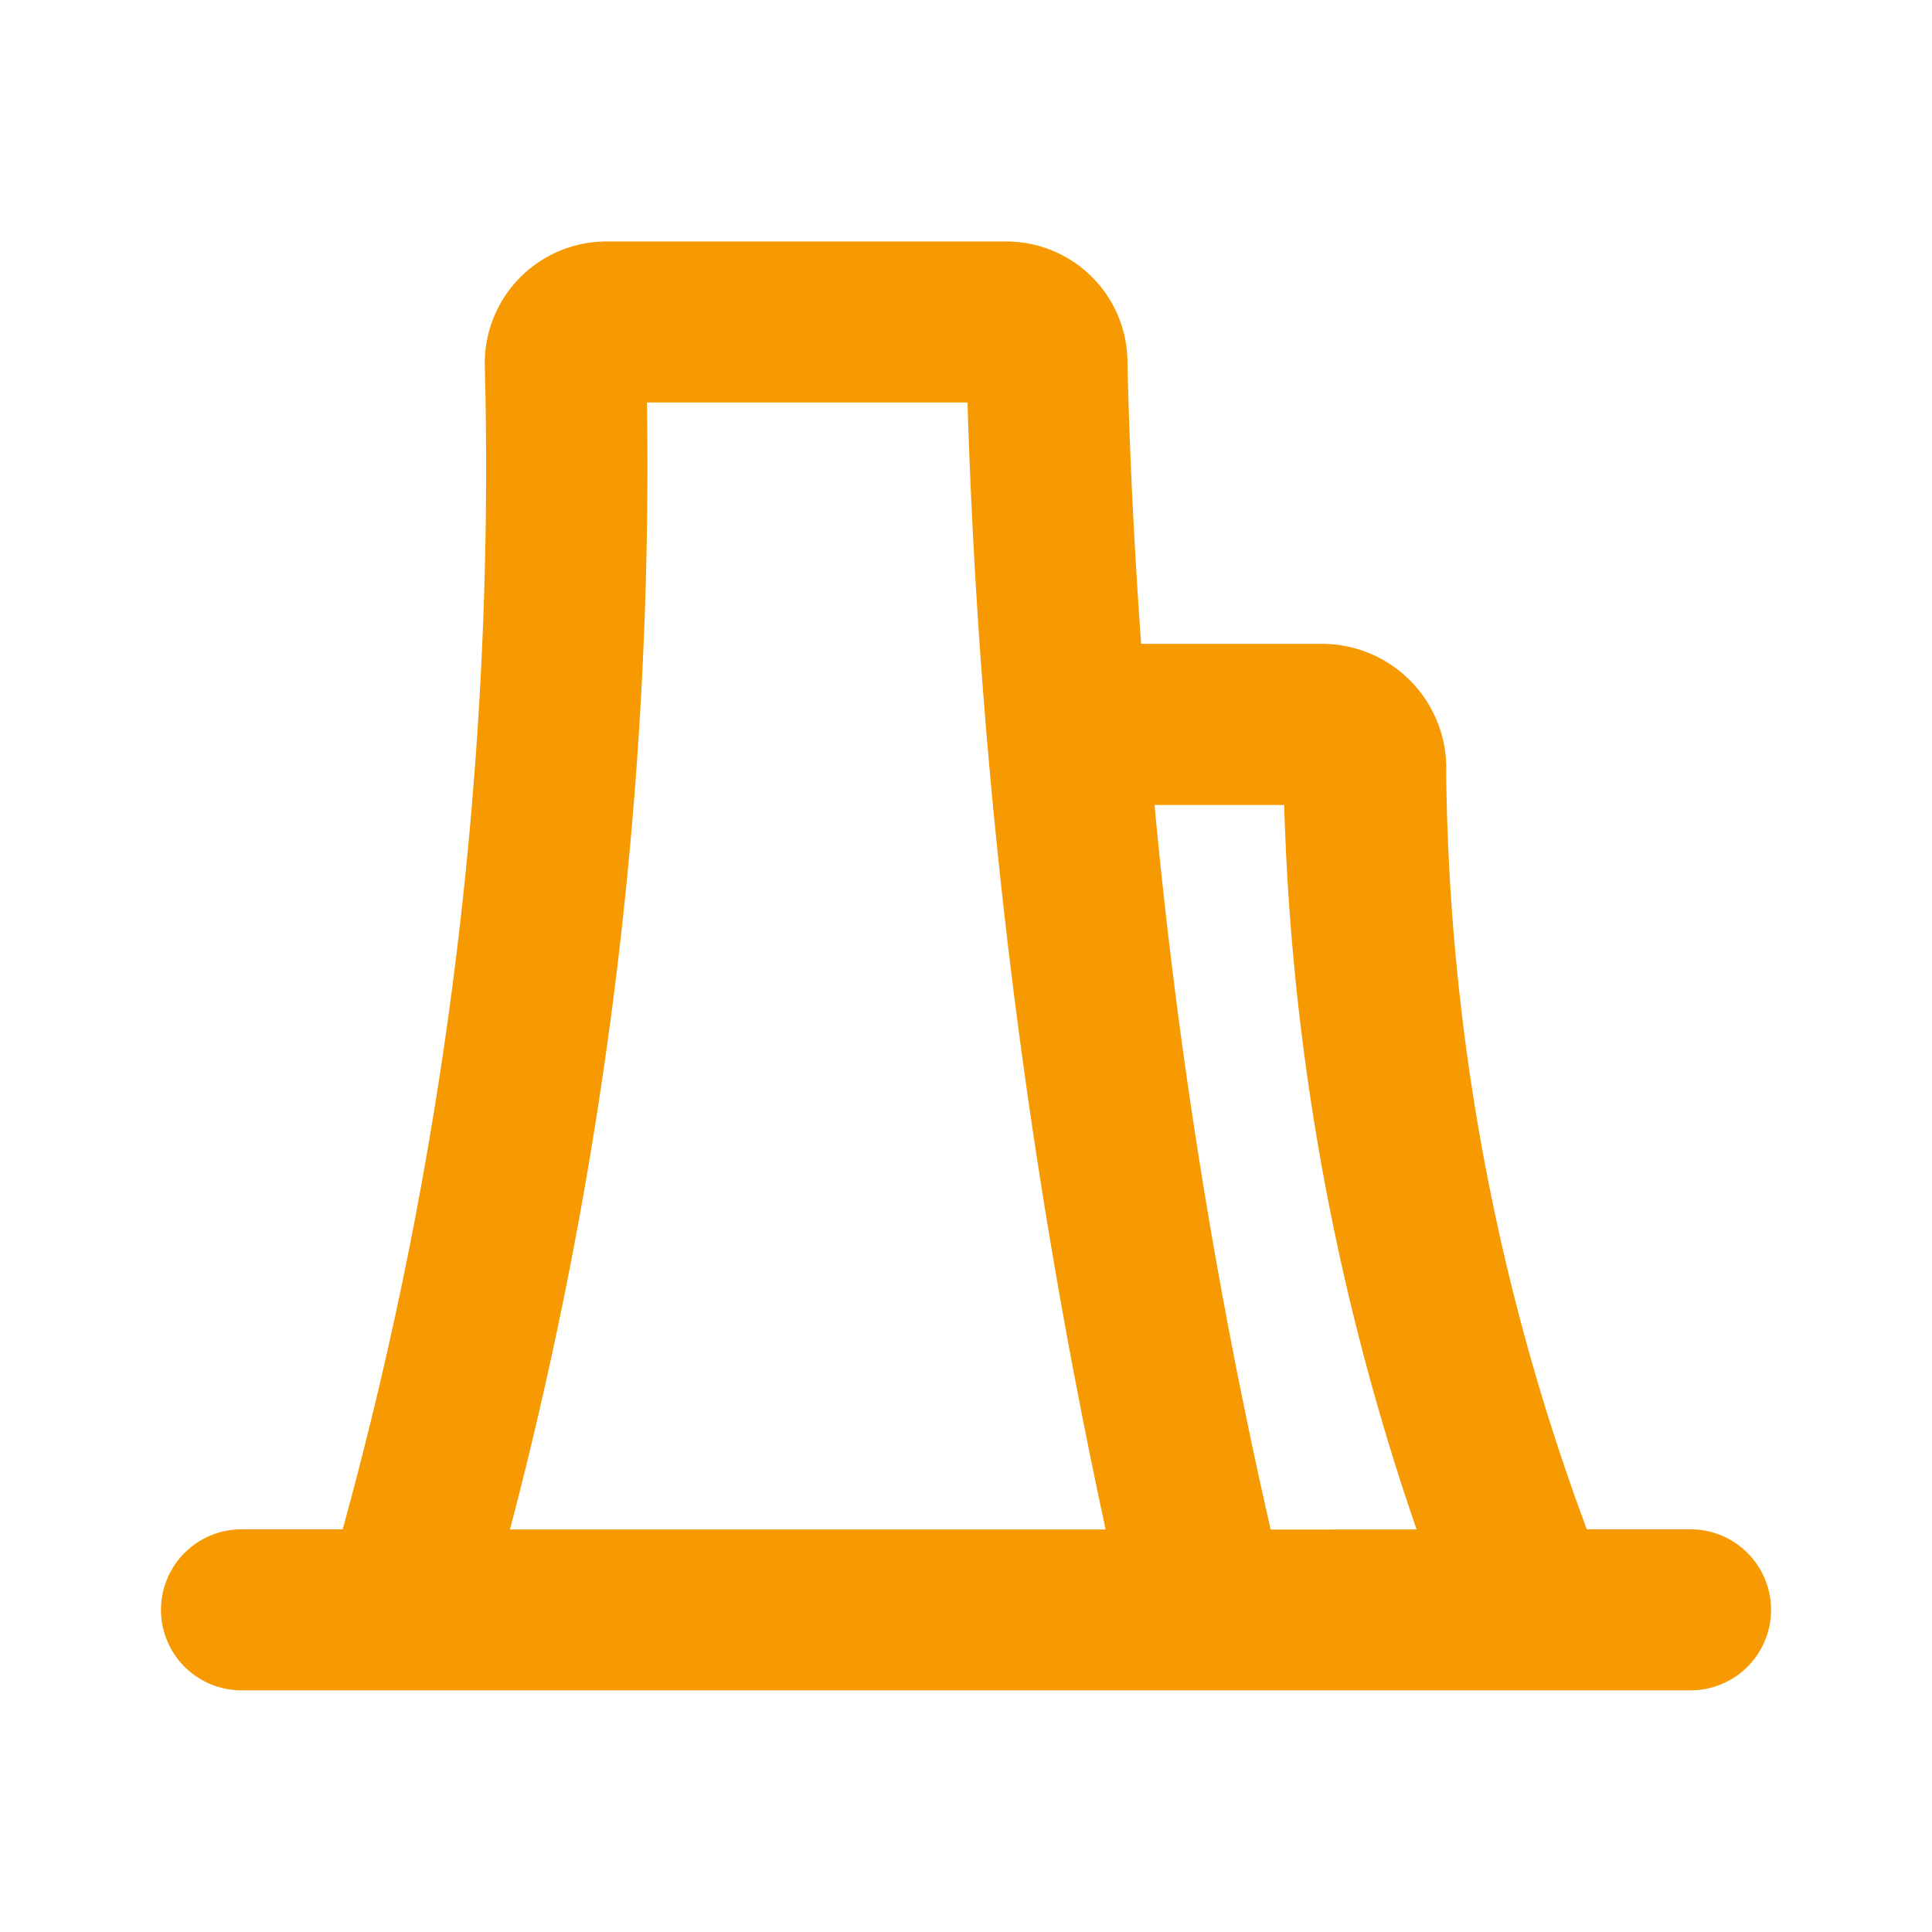 <?xml version="1.0" encoding="UTF-8"?> <svg xmlns="http://www.w3.org/2000/svg" width="42.314" height="42.313" viewBox="0 0 42.314 42.313"><g id="Building" transform="translate(0 0)"><g id="factory_line" transform="translate(0 0)"><path id="MingCute" d="M42.314,0V42.313H0V0ZM22.2,41.005h-.021l-.125.062H22l-.125-.062a.037.037,0,0,0-.042.009v.019l-.03.753.009.035.019.021.176.13h.048l.176-.13.023-.028h0v-.03l-.03-.753A.037.037,0,0,0,22.194,41Zm.467-.2h-.025l-.326.162-.018.018h0v.019l.032.756v.023h0l.016.012.353.164a.044.044,0,0,0,.049-.014v-.025l-.06-1.084a.044.044,0,0,0-.033-.037Zm-1.261,0a.041.041,0,0,0-.048.009l-.011.025-.06,1.084a.041.041,0,0,0,.03.041h.028L21.7,41.8l.016-.014h0v-.021l.032-.756v-.023h0l-.016-.016Z" fill="none"></path><path id="形状" d="M9.093,5.752A2.666,2.666,0,0,1,11.753,3h8.759a2.655,2.655,0,0,1,2.655,2.6c.023,1.135.092,3.33.3,6.212h3.981a2.724,2.724,0,0,1,2.7,2.821,48.9,48.9,0,0,0,3.08,16.573H35.5a1.763,1.763,0,1,1,0,3.526H3.763a1.763,1.763,0,1,1,0-3.526H5.979A87.528,87.528,0,0,0,9.093,5.752ZM29.5,31.209a53.274,53.274,0,0,1-2.9-15.867h-2.84a122.312,122.312,0,0,0,2.544,15.868ZM19.664,6.526A136.356,136.356,0,0,0,22.69,31.209H9.643a91.629,91.629,0,0,0,3-24.683Z" transform="translate(1.526 2.289)" fill="#f79900" fill-rule="evenodd"></path></g></g></svg> 